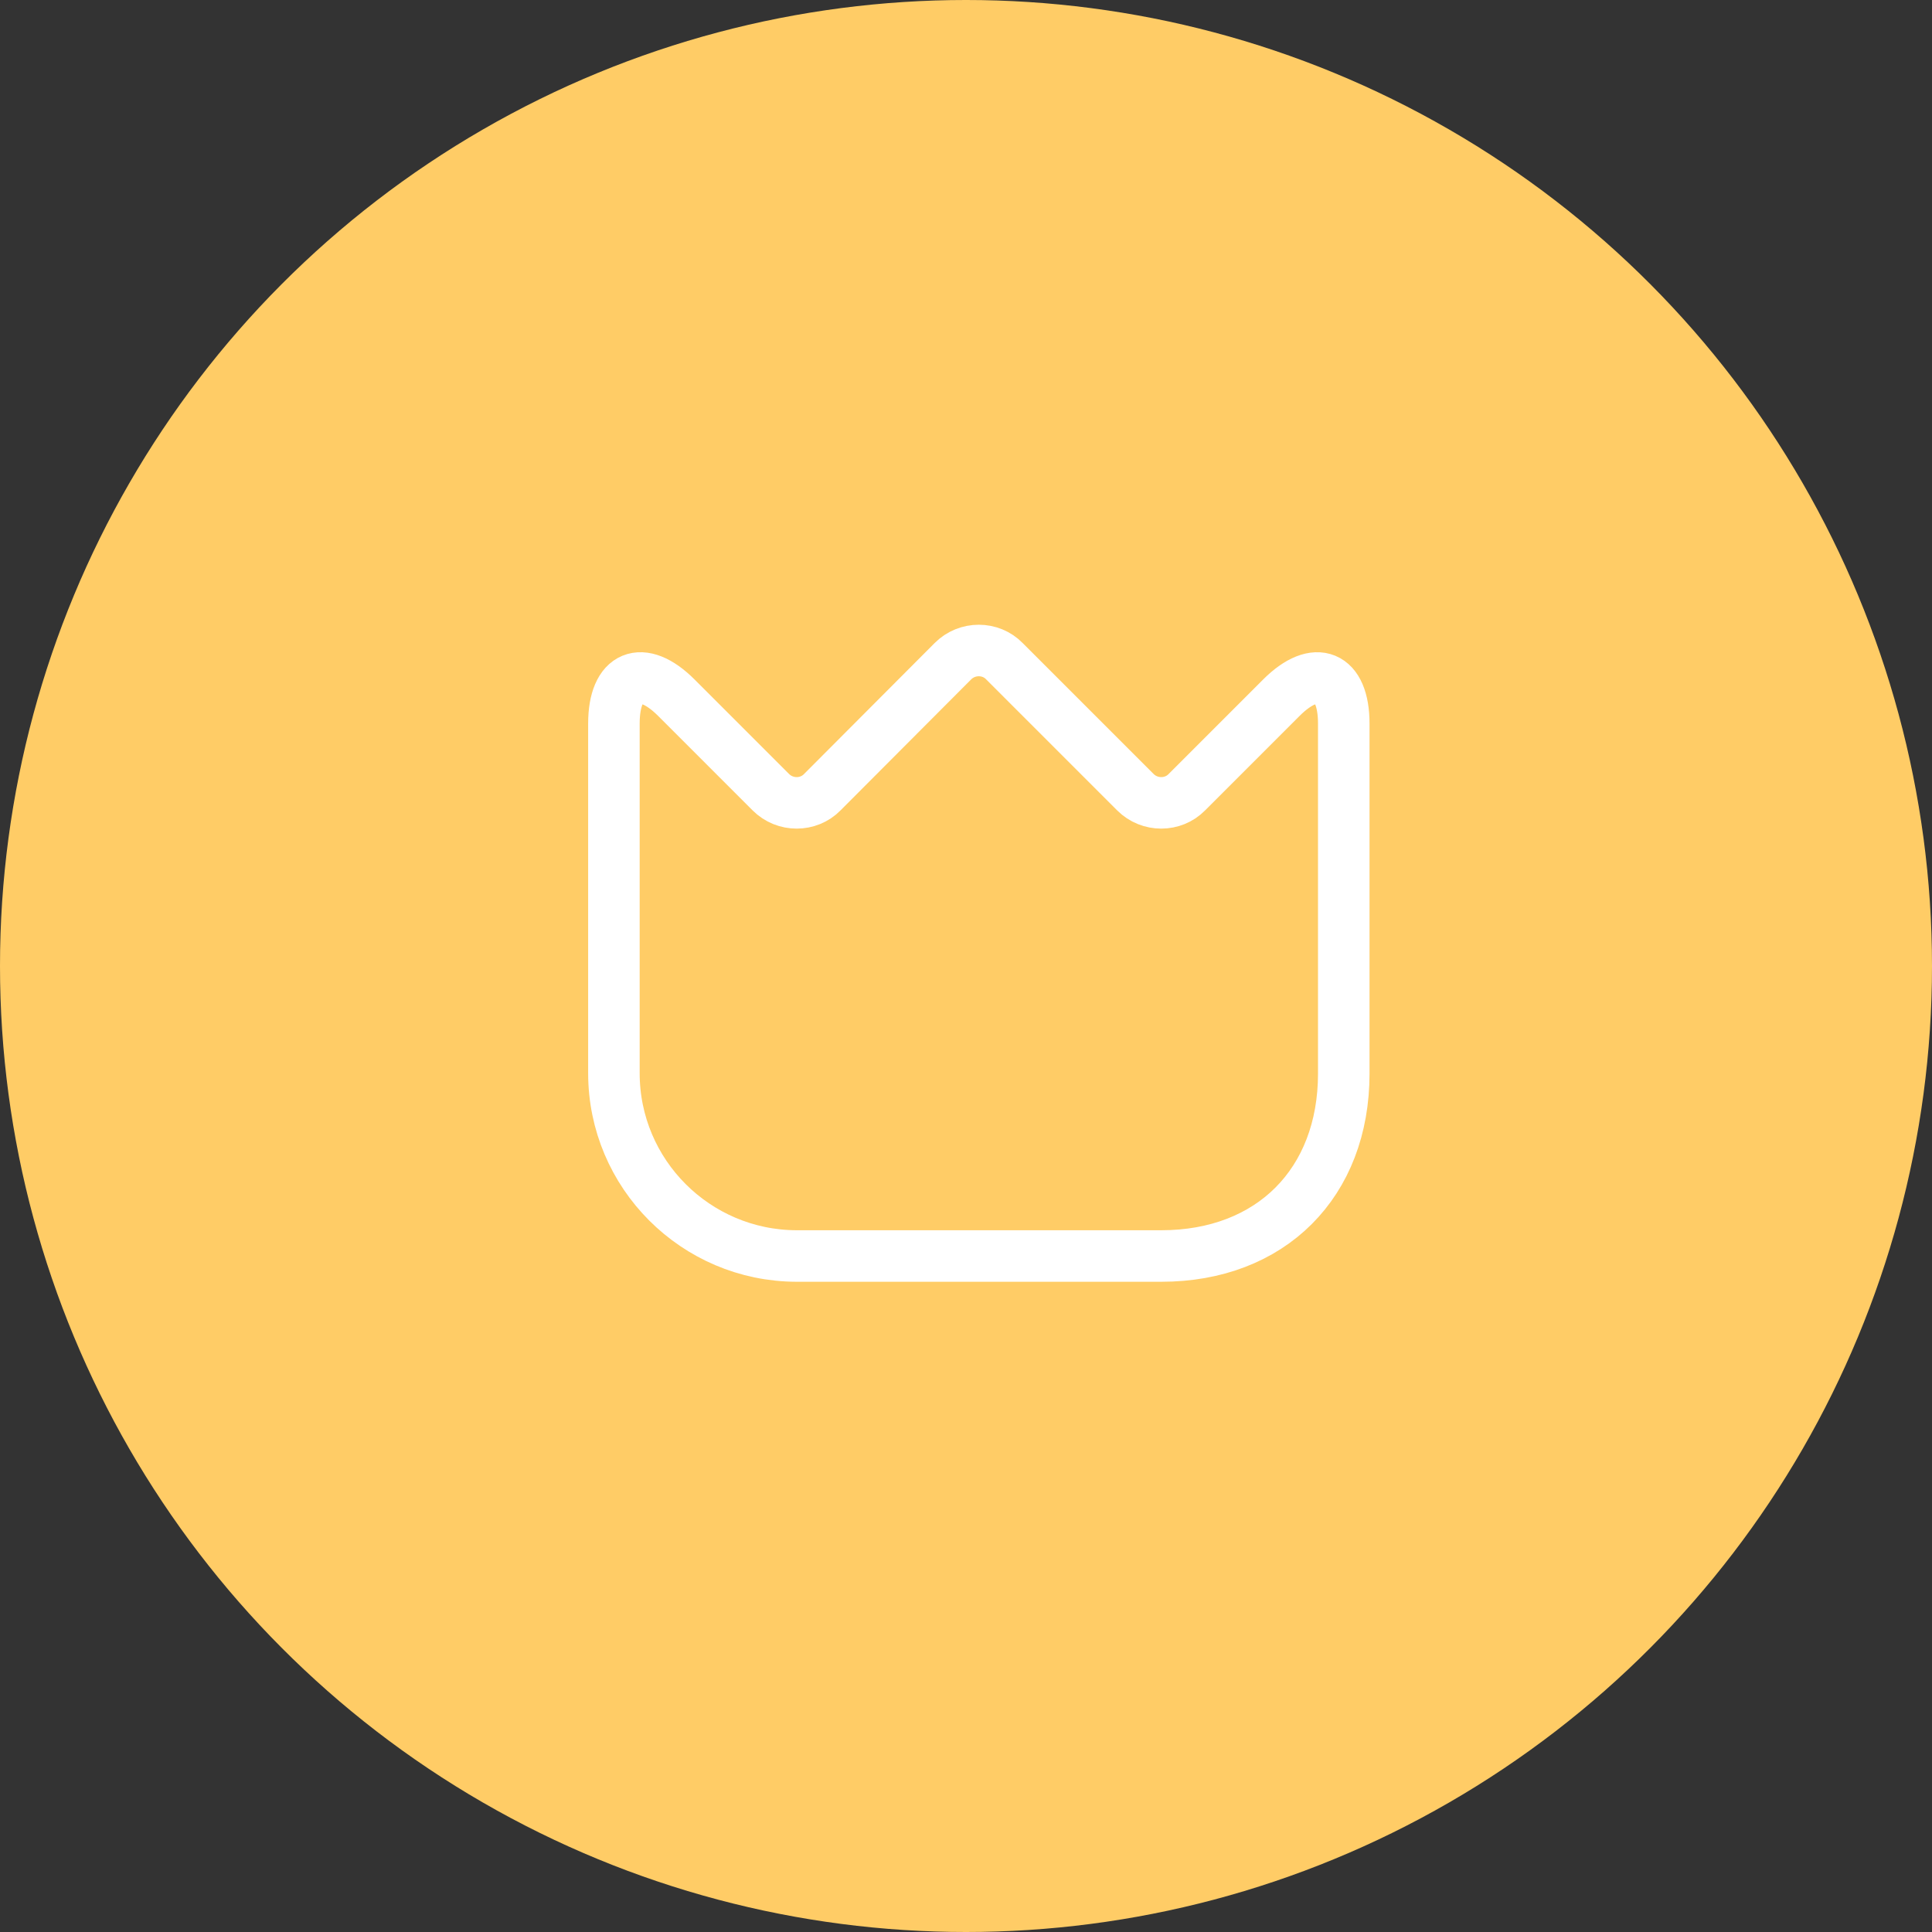 <svg width="62" height="62" viewBox="0 0 75 75" fill="none" xmlns="http://www.w3.org/2000/svg">
<rect x="0" y="0" width="75" height="75" fill="#333333" stroke="none"/>
<circle cx="37.5" cy="37.5" r="37.5" fill="#FFCC66"/>
<path d="M23.832 41.661V28.089C23.832 26.205 24.923 25.752 26.255 27.084L29.924 30.753C30.476 31.305 31.383 31.305 31.921 30.753L36.993 25.667C37.545 25.114 38.452 25.114 38.99 25.667L44.076 30.753C44.629 31.305 45.535 31.305 46.074 30.753L49.743 27.084C51.075 25.752 52.165 26.205 52.165 28.089V41.675C52.165 45.925 49.332 48.758 45.082 48.758H30.915C27.005 48.744 23.832 45.571 23.832 41.661Z" stroke="white" stroke-width="2" stroke-linecap="round" stroke-linejoin="round"/>
</svg>
